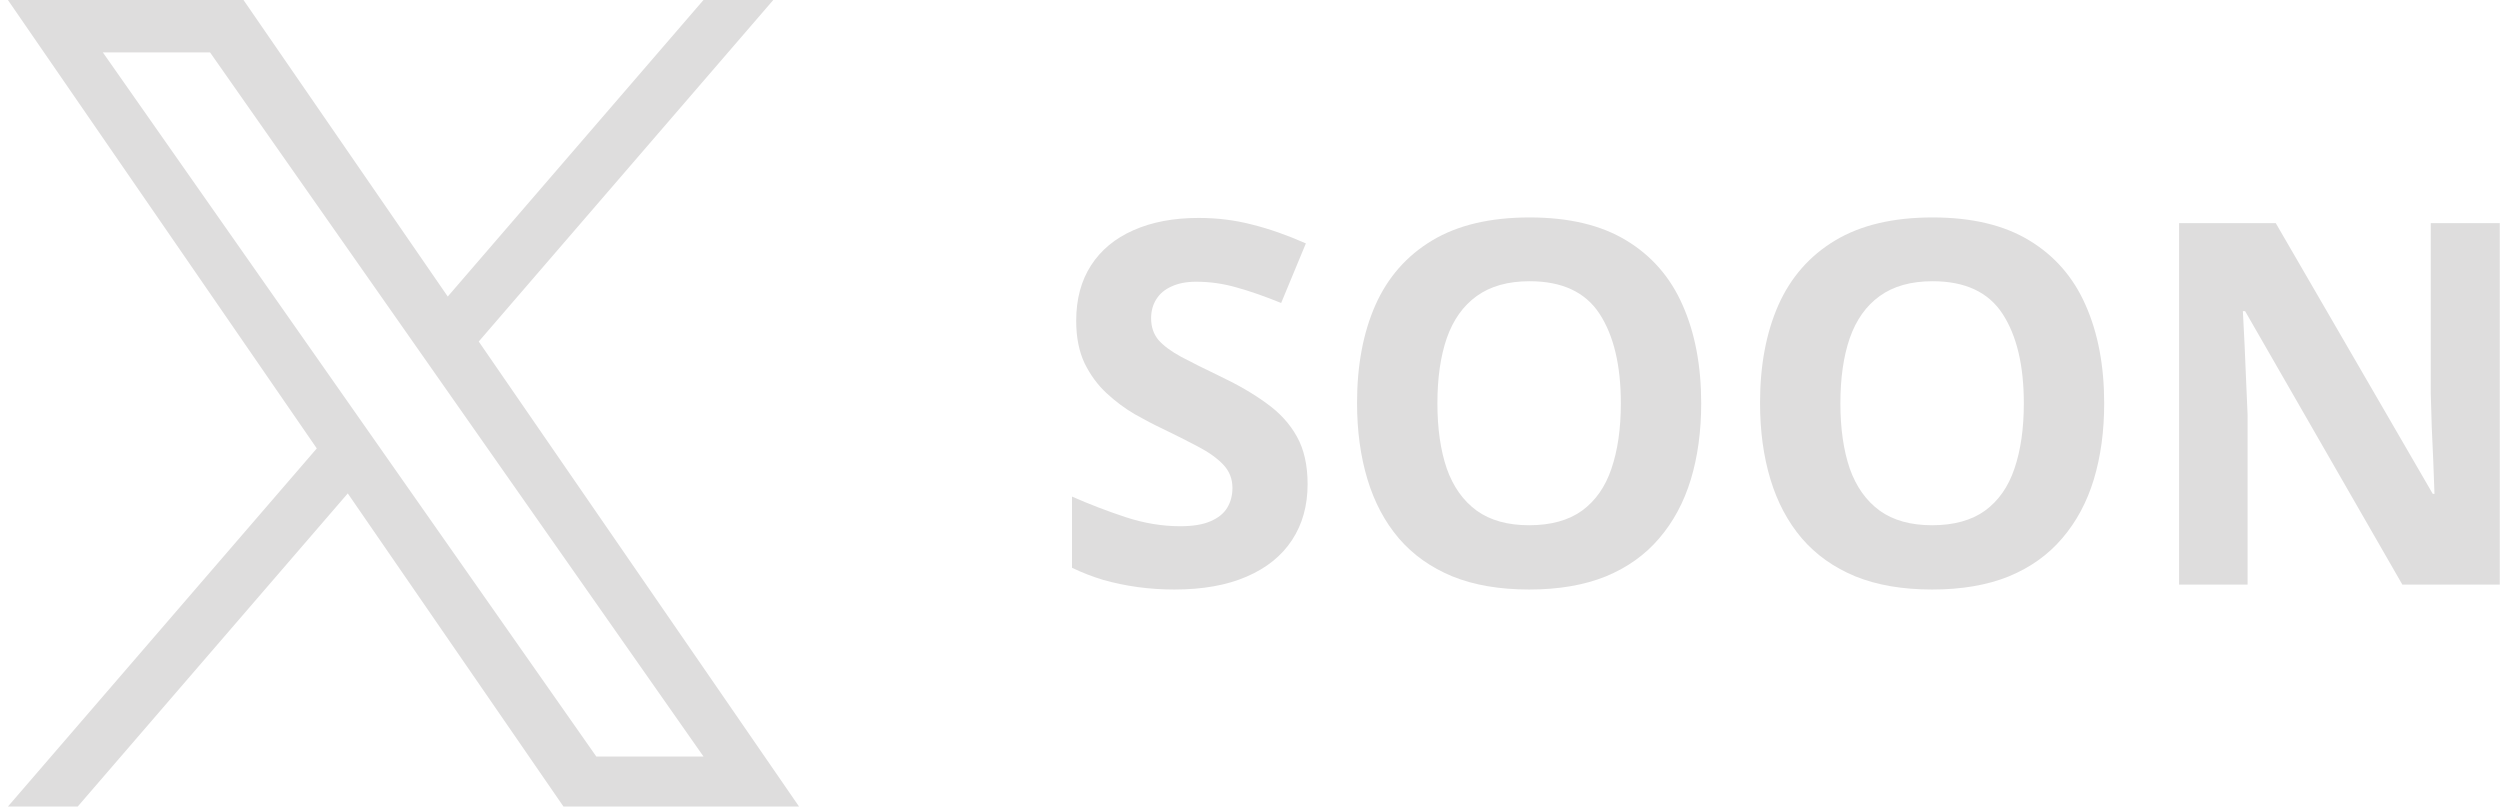 <svg width="632" height="204" viewBox="0 0 632 204" fill="none" xmlns="http://www.w3.org/2000/svg">
<g clip-path="url(#clip0_2506_456)">
<path d="M121.027 86.336L195.482 0H177.838L113.19 74.964L61.555 0H2L80.082 113.359L2 203.895H19.644L87.915 124.731L142.445 203.895H202L121.023 86.336H121.027ZM96.861 114.358L88.95 103.07L26.002 13.25H53.102L103.902 85.737L111.813 97.025L177.847 191.248H150.746L96.861 114.362V114.358Z" fill="#DEDDDD"/>
</g>
<path d="M631.938 147.781H607.312L567.562 78.656H567C567.167 81.531 567.312 84.427 567.438 87.344C567.562 90.26 567.688 93.177 567.812 96.094C567.938 98.969 568.062 101.865 568.188 104.781V147.781H550.875V56.406H575.312L615 124.844H615.438C615.354 122.01 615.25 119.198 615.125 116.406C615 113.615 614.875 110.823 614.75 108.031C614.667 105.24 614.583 102.448 614.5 99.656V56.406H631.938V147.781Z" fill="#DEDDDD"/>
<path d="M531.938 101.969C531.938 109.01 531.062 115.427 529.312 121.219C527.562 126.969 524.896 131.927 521.312 136.094C517.771 140.26 513.271 143.469 507.812 145.719C502.354 147.927 495.896 149.031 488.438 149.031C480.979 149.031 474.521 147.927 469.062 145.719C463.604 143.469 459.083 140.26 455.5 136.094C451.958 131.927 449.312 126.948 447.562 121.156C445.812 115.365 444.938 108.927 444.938 101.844C444.938 92.385 446.479 84.156 449.562 77.156C452.688 70.115 457.479 64.656 463.938 60.781C470.396 56.906 478.604 54.969 488.562 54.969C498.479 54.969 506.625 56.906 513 60.781C519.417 64.656 524.167 70.115 527.25 77.156C530.375 84.198 531.938 92.469 531.938 101.969ZM465.25 101.969C465.25 108.344 466.042 113.844 467.625 118.469C469.25 123.052 471.771 126.594 475.188 129.094C478.604 131.552 483.021 132.781 488.438 132.781C493.938 132.781 498.396 131.552 501.812 129.094C505.229 126.594 507.708 123.052 509.25 118.469C510.833 113.844 511.625 108.344 511.625 101.969C511.625 92.385 509.833 84.844 506.25 79.344C502.667 73.844 496.771 71.094 488.562 71.094C483.104 71.094 478.646 72.344 475.188 74.844C471.771 77.302 469.25 80.844 467.625 85.469C466.042 90.052 465.25 95.552 465.25 101.969Z" fill="#DEDDDD"/>
<path d="M430.062 101.969C430.062 109.01 429.188 115.427 427.438 121.219C425.688 126.969 423.021 131.927 419.438 136.094C415.896 140.26 411.396 143.469 405.938 145.719C400.479 147.927 394.021 149.031 386.562 149.031C379.104 149.031 372.646 147.927 367.188 145.719C361.729 143.469 357.208 140.26 353.625 136.094C350.083 131.927 347.438 126.948 345.688 121.156C343.938 115.365 343.062 108.927 343.062 101.844C343.062 92.385 344.604 84.156 347.688 77.156C350.812 70.115 355.604 64.656 362.062 60.781C368.521 56.906 376.729 54.969 386.688 54.969C396.604 54.969 404.75 56.906 411.125 60.781C417.542 64.656 422.292 70.115 425.375 77.156C428.5 84.198 430.062 92.469 430.062 101.969ZM363.375 101.969C363.375 108.344 364.167 113.844 365.75 118.469C367.375 123.052 369.896 126.594 373.312 129.094C376.729 131.552 381.146 132.781 386.562 132.781C392.062 132.781 396.521 131.552 399.938 129.094C403.354 126.594 405.833 123.052 407.375 118.469C408.958 113.844 409.75 108.344 409.75 101.969C409.75 92.385 407.958 84.844 404.375 79.344C400.792 73.844 394.896 71.094 386.688 71.094C381.229 71.094 376.771 72.344 373.312 74.844C369.896 77.302 367.375 80.844 365.75 85.469C364.167 90.052 363.375 95.552 363.375 101.969Z" fill="#DEDDDD"/>
<path d="M330.562 122.406C330.562 127.823 329.25 132.531 326.625 136.531C324 140.531 320.167 143.615 315.125 145.781C310.125 147.948 304.042 149.031 296.875 149.031C293.708 149.031 290.604 148.823 287.562 148.406C284.562 147.99 281.667 147.385 278.875 146.594C276.125 145.76 273.5 144.74 271 143.531V125.531C275.333 127.448 279.833 129.177 284.5 130.719C289.167 132.26 293.792 133.031 298.375 133.031C301.542 133.031 304.083 132.615 306 131.781C307.958 130.948 309.375 129.802 310.25 128.344C311.125 126.885 311.562 125.219 311.562 123.344C311.562 121.052 310.792 119.094 309.25 117.469C307.708 115.844 305.583 114.323 302.875 112.906C300.208 111.49 297.188 109.969 293.812 108.344C291.688 107.344 289.375 106.135 286.875 104.719C284.375 103.26 282 101.49 279.75 99.406C277.5 97.323 275.646 94.802 274.188 91.844C272.771 88.844 272.062 85.26 272.062 81.094C272.062 75.635 273.312 70.969 275.812 67.094C278.312 63.219 281.875 60.26 286.5 58.219C291.167 56.135 296.667 55.094 303 55.094C307.75 55.094 312.271 55.656 316.562 56.781C320.896 57.865 325.417 59.448 330.125 61.531L323.875 76.594C319.667 74.885 315.896 73.573 312.562 72.656C309.229 71.698 305.833 71.219 302.375 71.219C299.958 71.219 297.896 71.615 296.188 72.406C294.479 73.156 293.188 74.24 292.312 75.656C291.438 77.031 291 78.635 291 80.469C291 82.635 291.625 84.469 292.875 85.969C294.167 87.427 296.083 88.844 298.625 90.219C301.208 91.594 304.417 93.198 308.25 95.031C312.917 97.24 316.896 99.552 320.188 101.969C323.521 104.344 326.083 107.156 327.875 110.406C329.667 113.615 330.562 117.615 330.562 122.406Z" fill="#DEDDDD"/>
<defs>
<clipPath id="clip0_2506_456">
<rect width="200" height="204" fill="white" transform="translate(2)"/>
</clipPath>
</defs>
</svg>
